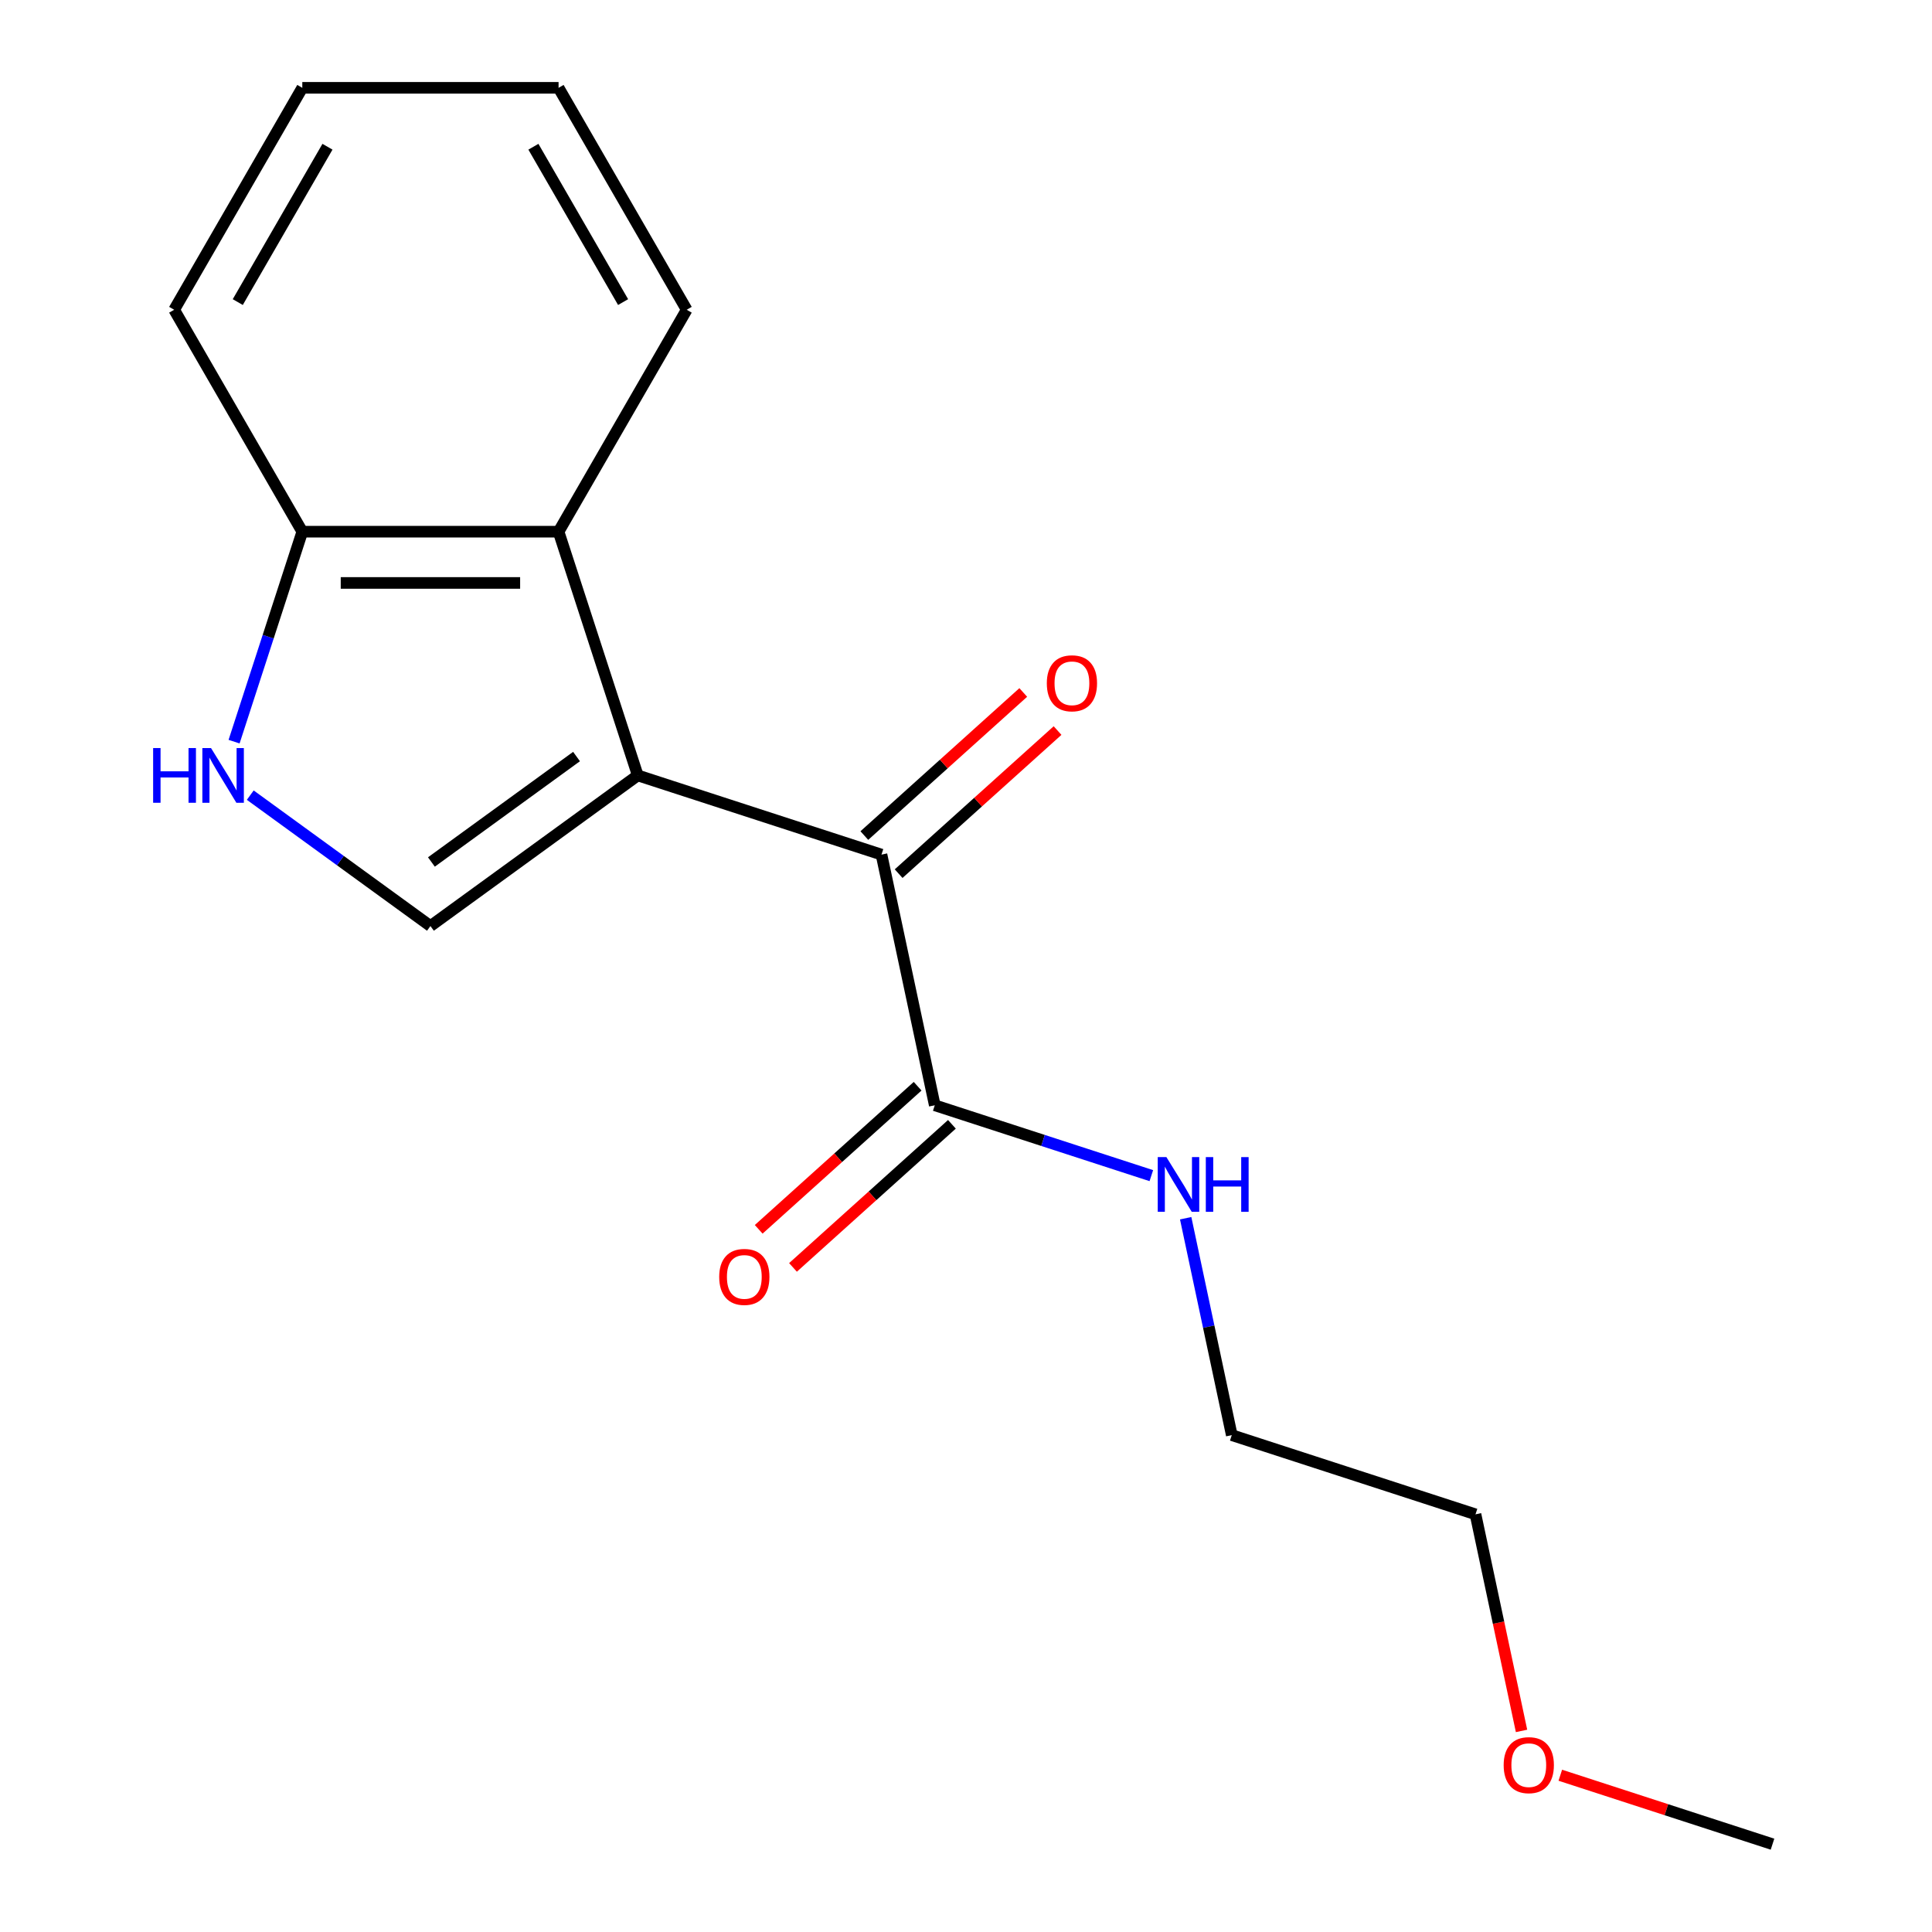 <?xml version='1.0' encoding='iso-8859-1'?>
<svg version='1.1' baseProfile='full'
              xmlns='http://www.w3.org/2000/svg'
                      xmlns:rdkit='http://www.rdkit.org/xml'
                      xmlns:xlink='http://www.w3.org/1999/xlink'
                  xml:space='preserve'
width='1000px' height='1000px' viewBox='0 0 1000 1000'>
<!-- END OF HEADER -->
<rect style='opacity:1.0;fill:#FFFFFF;stroke:none' width='1000' height='1000' x='0' y='0'> </rect>
<path class='bond-0' d='M 330.104,401.352 L 222.793,479.319' style='fill:none;fill-rule:evenodd;stroke:#000000;stroke-width:6px;stroke-linecap:butt;stroke-linejoin:miter;stroke-opacity:1' />
<path class='bond-0' d='M 298.414,391.585 L 223.296,446.161' style='fill:none;fill-rule:evenodd;stroke:#000000;stroke-width:6px;stroke-linecap:butt;stroke-linejoin:miter;stroke-opacity:1' />
<path class='bond-1' d='M 330.104,401.352 L 456.256,442.342' style='fill:none;fill-rule:evenodd;stroke:#000000;stroke-width:6px;stroke-linecap:butt;stroke-linejoin:miter;stroke-opacity:1' />
<path class='bond-3' d='M 330.104,401.352 L 289.115,275.201' style='fill:none;fill-rule:evenodd;stroke:#000000;stroke-width:6px;stroke-linecap:butt;stroke-linejoin:miter;stroke-opacity:1' />
<path class='bond-2' d='M 222.793,479.319 L 176.165,445.442' style='fill:none;fill-rule:evenodd;stroke:#000000;stroke-width:6px;stroke-linecap:butt;stroke-linejoin:miter;stroke-opacity:1' />
<path class='bond-2' d='M 176.165,445.442 L 129.537,411.565' style='fill:none;fill-rule:evenodd;stroke:#0000FF;stroke-width:6px;stroke-linecap:butt;stroke-linejoin:miter;stroke-opacity:1' />
<path class='bond-4' d='M 456.256,442.342 L 483.834,572.087' style='fill:none;fill-rule:evenodd;stroke:#000000;stroke-width:6px;stroke-linecap:butt;stroke-linejoin:miter;stroke-opacity:1' />
<path class='bond-6' d='M 465.131,452.199 L 506.26,415.167' style='fill:none;fill-rule:evenodd;stroke:#000000;stroke-width:6px;stroke-linecap:butt;stroke-linejoin:miter;stroke-opacity:1' />
<path class='bond-6' d='M 506.26,415.167 L 547.389,378.134' style='fill:none;fill-rule:evenodd;stroke:#FF0000;stroke-width:6px;stroke-linecap:butt;stroke-linejoin:miter;stroke-opacity:1' />
<path class='bond-6' d='M 447.38,432.484 L 488.509,395.452' style='fill:none;fill-rule:evenodd;stroke:#000000;stroke-width:6px;stroke-linecap:butt;stroke-linejoin:miter;stroke-opacity:1' />
<path class='bond-6' d='M 488.509,395.452 L 529.638,358.419' style='fill:none;fill-rule:evenodd;stroke:#FF0000;stroke-width:6px;stroke-linecap:butt;stroke-linejoin:miter;stroke-opacity:1' />
<path class='bond-17' d='M 121.16,383.876 L 138.815,329.538' style='fill:none;fill-rule:evenodd;stroke:#0000FF;stroke-width:6px;stroke-linecap:butt;stroke-linejoin:miter;stroke-opacity:1' />
<path class='bond-17' d='M 138.815,329.538 L 156.471,275.201' style='fill:none;fill-rule:evenodd;stroke:#000000;stroke-width:6px;stroke-linecap:butt;stroke-linejoin:miter;stroke-opacity:1' />
<path class='bond-5' d='M 289.115,275.201 L 156.471,275.201' style='fill:none;fill-rule:evenodd;stroke:#000000;stroke-width:6px;stroke-linecap:butt;stroke-linejoin:miter;stroke-opacity:1' />
<path class='bond-5' d='M 269.218,301.729 L 176.367,301.729' style='fill:none;fill-rule:evenodd;stroke:#000000;stroke-width:6px;stroke-linecap:butt;stroke-linejoin:miter;stroke-opacity:1' />
<path class='bond-9' d='M 289.115,275.201 L 355.436,160.328' style='fill:none;fill-rule:evenodd;stroke:#000000;stroke-width:6px;stroke-linecap:butt;stroke-linejoin:miter;stroke-opacity:1' />
<path class='bond-7' d='M 474.958,562.23 L 433.829,599.262' style='fill:none;fill-rule:evenodd;stroke:#000000;stroke-width:6px;stroke-linecap:butt;stroke-linejoin:miter;stroke-opacity:1' />
<path class='bond-7' d='M 433.829,599.262 L 392.701,636.295' style='fill:none;fill-rule:evenodd;stroke:#FF0000;stroke-width:6px;stroke-linecap:butt;stroke-linejoin:miter;stroke-opacity:1' />
<path class='bond-7' d='M 492.709,581.944 L 451.581,618.977' style='fill:none;fill-rule:evenodd;stroke:#000000;stroke-width:6px;stroke-linecap:butt;stroke-linejoin:miter;stroke-opacity:1' />
<path class='bond-7' d='M 451.581,618.977 L 410.452,656.009' style='fill:none;fill-rule:evenodd;stroke:#FF0000;stroke-width:6px;stroke-linecap:butt;stroke-linejoin:miter;stroke-opacity:1' />
<path class='bond-8' d='M 483.834,572.087 L 539.882,590.298' style='fill:none;fill-rule:evenodd;stroke:#000000;stroke-width:6px;stroke-linecap:butt;stroke-linejoin:miter;stroke-opacity:1' />
<path class='bond-8' d='M 539.882,590.298 L 595.93,608.509' style='fill:none;fill-rule:evenodd;stroke:#0000FF;stroke-width:6px;stroke-linecap:butt;stroke-linejoin:miter;stroke-opacity:1' />
<path class='bond-11' d='M 156.471,275.201 L 90.149,160.328' style='fill:none;fill-rule:evenodd;stroke:#000000;stroke-width:6px;stroke-linecap:butt;stroke-linejoin:miter;stroke-opacity:1' />
<path class='bond-12' d='M 613.7,630.552 L 625.632,686.687' style='fill:none;fill-rule:evenodd;stroke:#0000FF;stroke-width:6px;stroke-linecap:butt;stroke-linejoin:miter;stroke-opacity:1' />
<path class='bond-12' d='M 625.632,686.687 L 637.564,742.822' style='fill:none;fill-rule:evenodd;stroke:#000000;stroke-width:6px;stroke-linecap:butt;stroke-linejoin:miter;stroke-opacity:1' />
<path class='bond-15' d='M 355.436,160.328 L 289.115,45.455' style='fill:none;fill-rule:evenodd;stroke:#000000;stroke-width:6px;stroke-linecap:butt;stroke-linejoin:miter;stroke-opacity:1' />
<path class='bond-15' d='M 322.514,156.361 L 276.088,75.95' style='fill:none;fill-rule:evenodd;stroke:#000000;stroke-width:6px;stroke-linecap:butt;stroke-linejoin:miter;stroke-opacity:1' />
<path class='bond-10' d='M 787.545,895.92 L 775.631,839.865' style='fill:none;fill-rule:evenodd;stroke:#FF0000;stroke-width:6px;stroke-linecap:butt;stroke-linejoin:miter;stroke-opacity:1' />
<path class='bond-10' d='M 775.631,839.865 L 763.716,783.811' style='fill:none;fill-rule:evenodd;stroke:#000000;stroke-width:6px;stroke-linecap:butt;stroke-linejoin:miter;stroke-opacity:1' />
<path class='bond-14' d='M 807.61,918.858 L 862.528,936.702' style='fill:none;fill-rule:evenodd;stroke:#FF0000;stroke-width:6px;stroke-linecap:butt;stroke-linejoin:miter;stroke-opacity:1' />
<path class='bond-14' d='M 862.528,936.702 L 917.446,954.545' style='fill:none;fill-rule:evenodd;stroke:#000000;stroke-width:6px;stroke-linecap:butt;stroke-linejoin:miter;stroke-opacity:1' />
<path class='bond-18' d='M 90.149,160.328 L 156.471,45.455' style='fill:none;fill-rule:evenodd;stroke:#000000;stroke-width:6px;stroke-linecap:butt;stroke-linejoin:miter;stroke-opacity:1' />
<path class='bond-18' d='M 123.071,156.361 L 169.497,75.95' style='fill:none;fill-rule:evenodd;stroke:#000000;stroke-width:6px;stroke-linecap:butt;stroke-linejoin:miter;stroke-opacity:1' />
<path class='bond-13' d='M 637.564,742.822 L 763.716,783.811' style='fill:none;fill-rule:evenodd;stroke:#000000;stroke-width:6px;stroke-linecap:butt;stroke-linejoin:miter;stroke-opacity:1' />
<path class='bond-16' d='M 289.115,45.455 L 156.471,45.455' style='fill:none;fill-rule:evenodd;stroke:#000000;stroke-width:6px;stroke-linecap:butt;stroke-linejoin:miter;stroke-opacity:1' />
<path  class='atom-3' d='M 79.261 387.192
L 83.101 387.192
L 83.101 399.232
L 97.581 399.232
L 97.581 387.192
L 101.421 387.192
L 101.421 415.512
L 97.581 415.512
L 97.581 402.432
L 83.101 402.432
L 83.101 415.512
L 79.261 415.512
L 79.261 387.192
' fill='#0000FF'/>
<path  class='atom-3' d='M 109.221 387.192
L 118.501 402.192
Q 119.421 403.672, 120.901 406.352
Q 122.381 409.032, 122.461 409.192
L 122.461 387.192
L 126.221 387.192
L 126.221 415.512
L 122.341 415.512
L 112.381 399.112
Q 111.221 397.192, 109.981 394.992
Q 108.781 392.792, 108.421 392.112
L 108.421 415.512
L 104.741 415.512
L 104.741 387.192
L 109.221 387.192
' fill='#0000FF'/>
<path  class='atom-7' d='M 541.829 353.666
Q 541.829 346.866, 545.189 343.066
Q 548.549 339.266, 554.829 339.266
Q 561.109 339.266, 564.469 343.066
Q 567.829 346.866, 567.829 353.666
Q 567.829 360.546, 564.429 364.466
Q 561.029 368.346, 554.829 368.346
Q 548.589 368.346, 545.189 364.466
Q 541.829 360.586, 541.829 353.666
M 554.829 365.146
Q 559.149 365.146, 561.469 362.266
Q 563.829 359.346, 563.829 353.666
Q 563.829 348.106, 561.469 345.306
Q 559.149 342.466, 554.829 342.466
Q 550.509 342.466, 548.149 345.266
Q 545.829 348.066, 545.829 353.666
Q 545.829 359.386, 548.149 362.266
Q 550.509 365.146, 554.829 365.146
' fill='#FF0000'/>
<path  class='atom-8' d='M 372.26 660.923
Q 372.26 654.123, 375.62 650.323
Q 378.98 646.523, 385.26 646.523
Q 391.54 646.523, 394.9 650.323
Q 398.26 654.123, 398.26 660.923
Q 398.26 667.803, 394.86 671.723
Q 391.46 675.603, 385.26 675.603
Q 379.02 675.603, 375.62 671.723
Q 372.26 667.843, 372.26 660.923
M 385.26 672.403
Q 389.58 672.403, 391.9 669.523
Q 394.26 666.603, 394.26 660.923
Q 394.26 655.363, 391.9 652.563
Q 389.58 649.723, 385.26 649.723
Q 380.94 649.723, 378.58 652.523
Q 376.26 655.323, 376.26 660.923
Q 376.26 666.643, 378.58 669.523
Q 380.94 672.403, 385.26 672.403
' fill='#FF0000'/>
<path  class='atom-9' d='M 603.726 598.916
L 613.006 613.916
Q 613.926 615.396, 615.406 618.076
Q 616.886 620.756, 616.966 620.916
L 616.966 598.916
L 620.726 598.916
L 620.726 627.236
L 616.846 627.236
L 606.886 610.836
Q 605.726 608.916, 604.486 606.716
Q 603.286 604.516, 602.926 603.836
L 602.926 627.236
L 599.246 627.236
L 599.246 598.916
L 603.726 598.916
' fill='#0000FF'/>
<path  class='atom-9' d='M 624.126 598.916
L 627.966 598.916
L 627.966 610.956
L 642.446 610.956
L 642.446 598.916
L 646.286 598.916
L 646.286 627.236
L 642.446 627.236
L 642.446 614.156
L 627.966 614.156
L 627.966 627.236
L 624.126 627.236
L 624.126 598.916
' fill='#0000FF'/>
<path  class='atom-11' d='M 778.294 913.636
Q 778.294 906.836, 781.654 903.036
Q 785.014 899.236, 791.294 899.236
Q 797.574 899.236, 800.934 903.036
Q 804.294 906.836, 804.294 913.636
Q 804.294 920.516, 800.894 924.436
Q 797.494 928.316, 791.294 928.316
Q 785.054 928.316, 781.654 924.436
Q 778.294 920.556, 778.294 913.636
M 791.294 925.116
Q 795.614 925.116, 797.934 922.236
Q 800.294 919.316, 800.294 913.636
Q 800.294 908.076, 797.934 905.276
Q 795.614 902.436, 791.294 902.436
Q 786.974 902.436, 784.614 905.236
Q 782.294 908.036, 782.294 913.636
Q 782.294 919.356, 784.614 922.236
Q 786.974 925.116, 791.294 925.116
' fill='#FF0000'/>
</svg>
